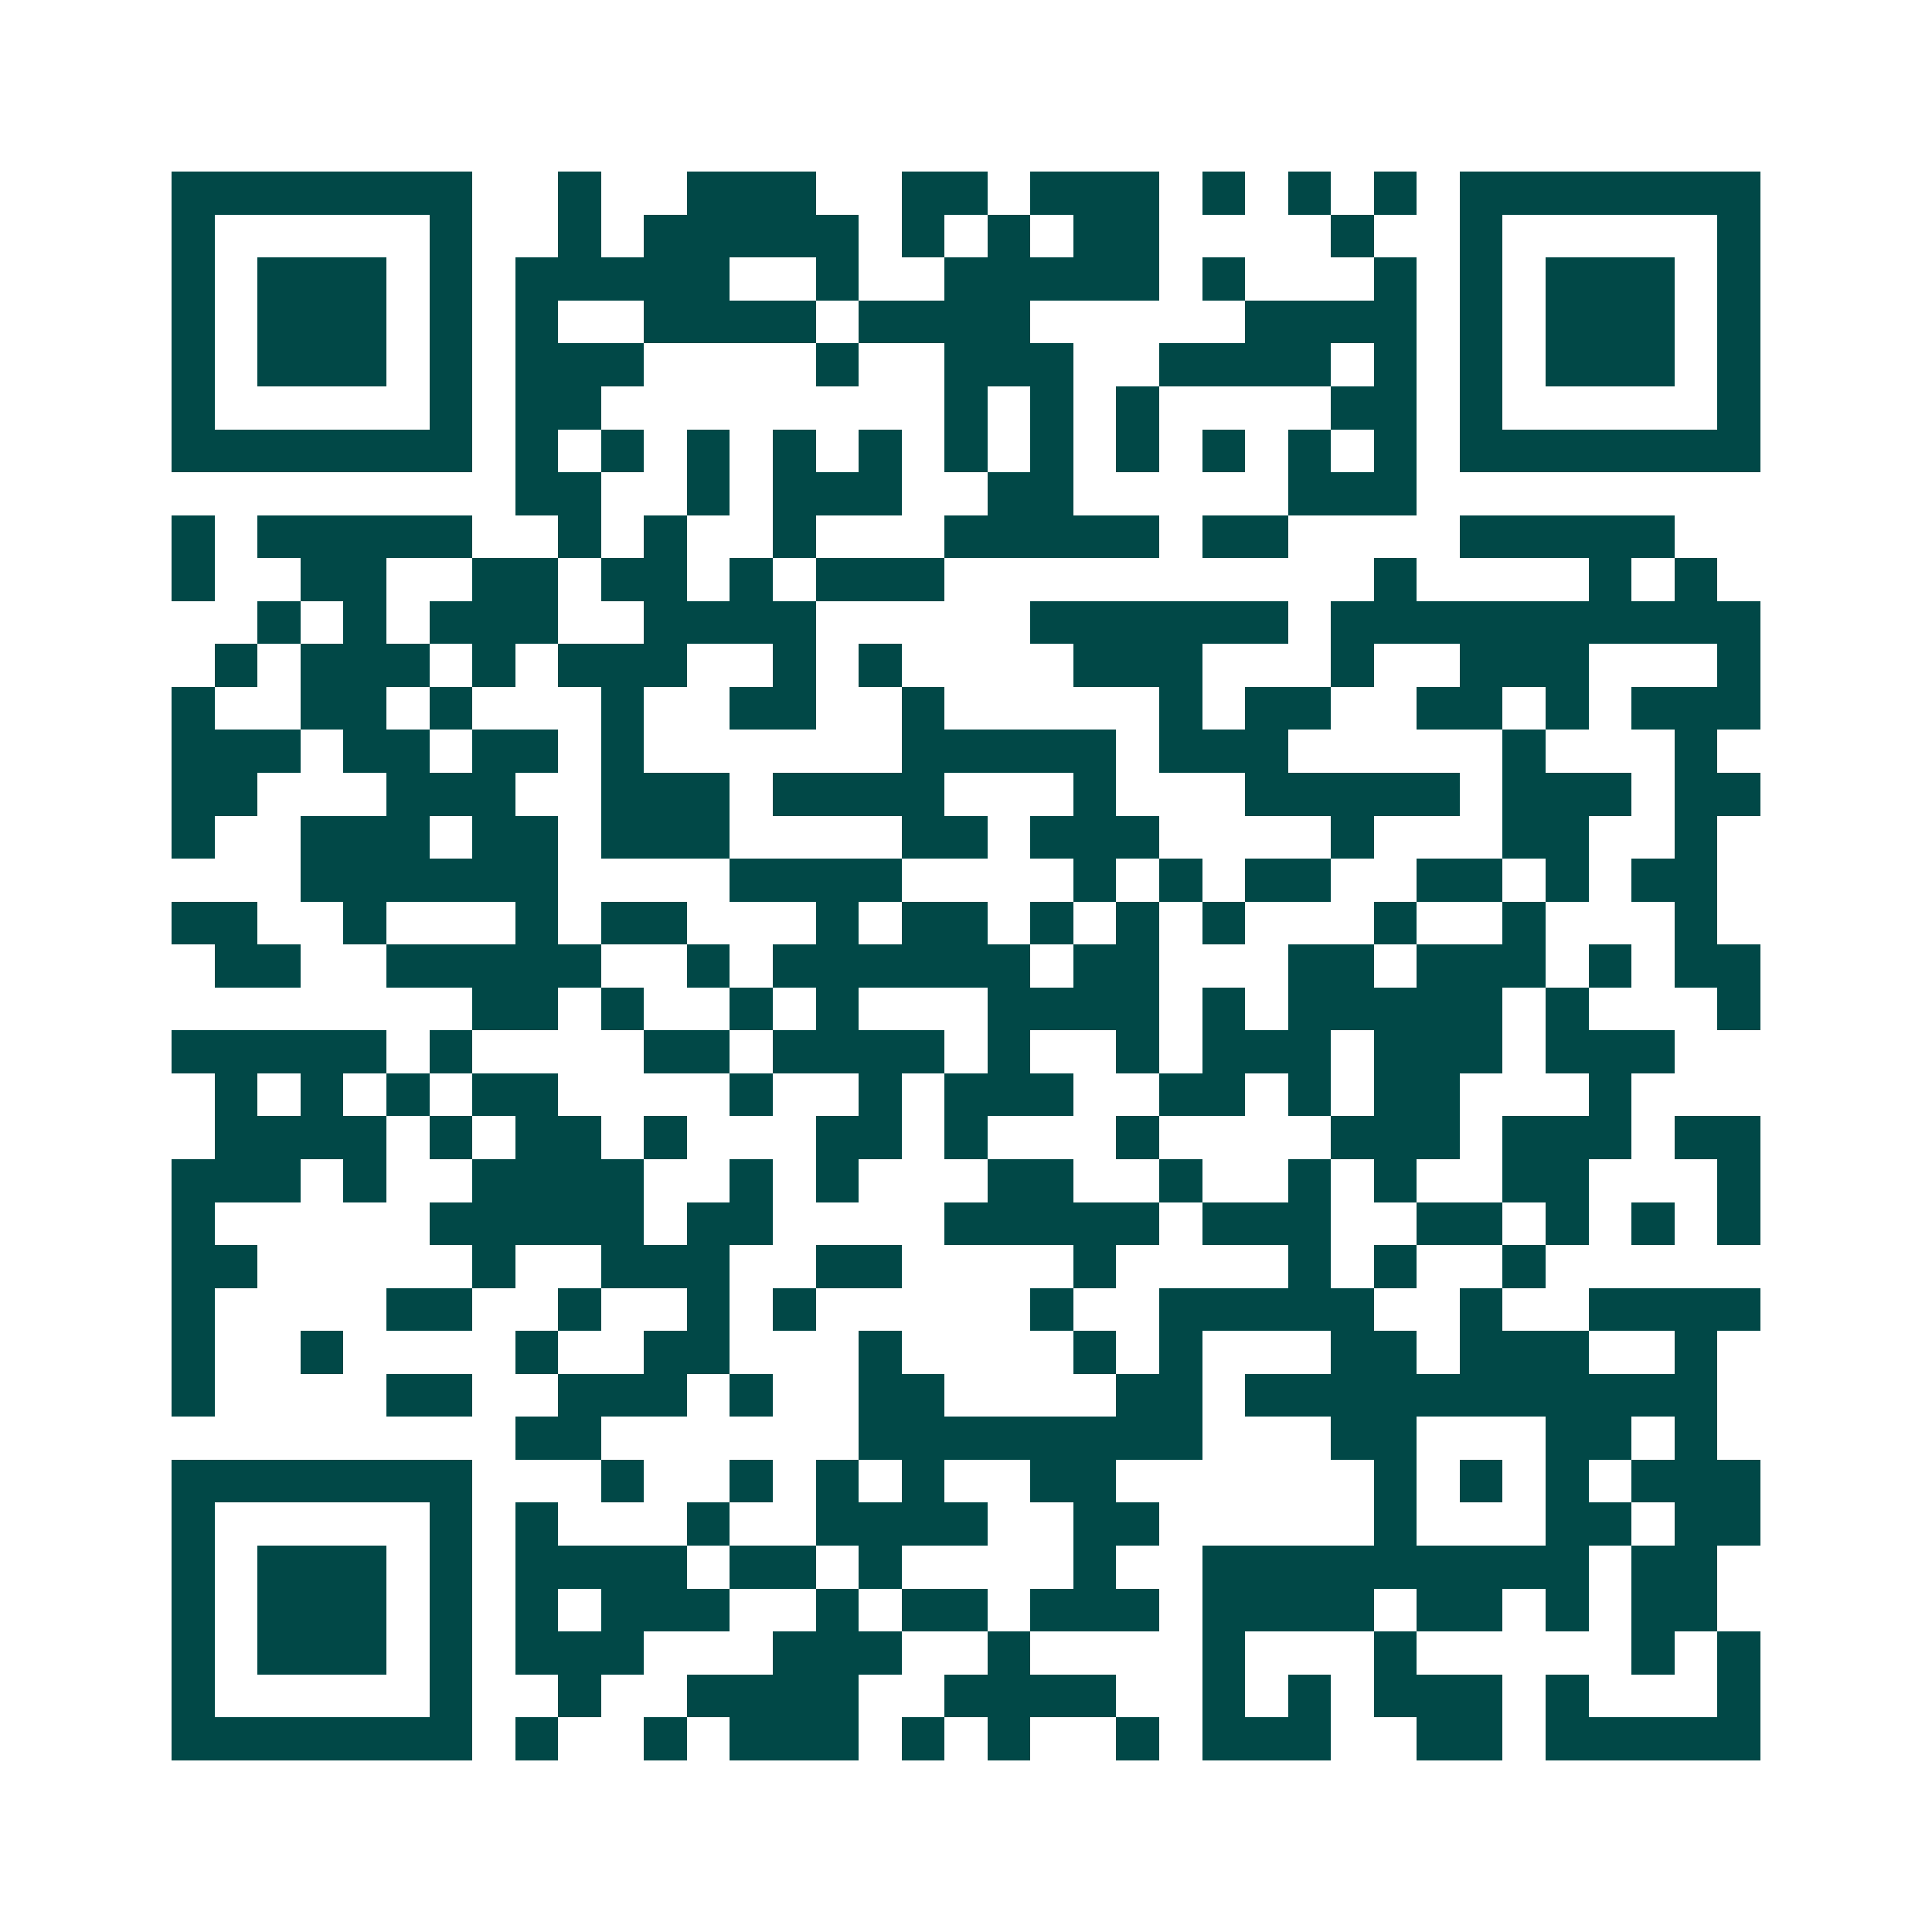 <svg xmlns="http://www.w3.org/2000/svg" width="200" height="200" viewBox="0 0 45 45" shape-rendering="crispEdges"><path fill="#ffffff" d="M0 0h45v45H0z"/><path stroke="#014847" d="M4 4.5h7m2 0h1m2 0h3m2 0h2m1 0h3m1 0h1m1 0h1m1 0h1m1 0h7M4 5.5h1m5 0h1m2 0h1m1 0h5m1 0h1m1 0h1m1 0h2m4 0h1m2 0h1m5 0h1M4 6.5h1m1 0h3m1 0h1m1 0h5m2 0h1m2 0h5m1 0h1m3 0h1m1 0h1m1 0h3m1 0h1M4 7.5h1m1 0h3m1 0h1m1 0h1m2 0h4m1 0h4m5 0h4m1 0h1m1 0h3m1 0h1M4 8.5h1m1 0h3m1 0h1m1 0h3m4 0h1m2 0h3m2 0h4m1 0h1m1 0h1m1 0h3m1 0h1M4 9.5h1m5 0h1m1 0h2m8 0h1m1 0h1m1 0h1m4 0h2m1 0h1m5 0h1M4 10.5h7m1 0h1m1 0h1m1 0h1m1 0h1m1 0h1m1 0h1m1 0h1m1 0h1m1 0h1m1 0h1m1 0h1m1 0h7M12 11.5h2m2 0h1m1 0h3m2 0h2m5 0h3M4 12.5h1m1 0h5m2 0h1m1 0h1m2 0h1m3 0h5m1 0h2m4 0h5M4 13.5h1m2 0h2m2 0h2m1 0h2m1 0h1m1 0h3m10 0h1m4 0h1m1 0h1M6 14.5h1m1 0h1m1 0h3m2 0h4m5 0h6m1 0h10M5 15.5h1m1 0h3m1 0h1m1 0h3m2 0h1m1 0h1m4 0h3m3 0h1m2 0h3m3 0h1M4 16.5h1m2 0h2m1 0h1m3 0h1m2 0h2m2 0h1m5 0h1m1 0h2m2 0h2m1 0h1m1 0h3M4 17.5h3m1 0h2m1 0h2m1 0h1m6 0h5m1 0h3m5 0h1m3 0h1M4 18.5h2m3 0h3m2 0h3m1 0h4m3 0h1m3 0h5m1 0h3m1 0h2M4 19.5h1m2 0h3m1 0h2m1 0h3m4 0h2m1 0h3m4 0h1m3 0h2m2 0h1M7 20.5h6m4 0h4m4 0h1m1 0h1m1 0h2m2 0h2m1 0h1m1 0h2M4 21.5h2m2 0h1m3 0h1m1 0h2m3 0h1m1 0h2m1 0h1m1 0h1m1 0h1m3 0h1m2 0h1m3 0h1M5 22.5h2m2 0h5m2 0h1m1 0h6m1 0h2m3 0h2m1 0h3m1 0h1m1 0h2M11 23.5h2m1 0h1m2 0h1m1 0h1m3 0h4m1 0h1m1 0h5m1 0h1m3 0h1M4 24.5h5m1 0h1m4 0h2m1 0h4m1 0h1m2 0h1m1 0h3m1 0h3m1 0h3M5 25.5h1m1 0h1m1 0h1m1 0h2m4 0h1m2 0h1m1 0h3m2 0h2m1 0h1m1 0h2m3 0h1M5 26.5h4m1 0h1m1 0h2m1 0h1m3 0h2m1 0h1m3 0h1m4 0h3m1 0h3m1 0h2M4 27.5h3m1 0h1m2 0h4m2 0h1m1 0h1m3 0h2m2 0h1m2 0h1m1 0h1m2 0h2m3 0h1M4 28.5h1m5 0h5m1 0h2m4 0h5m1 0h3m2 0h2m1 0h1m1 0h1m1 0h1M4 29.5h2m5 0h1m2 0h3m2 0h2m4 0h1m4 0h1m1 0h1m2 0h1M4 30.5h1m4 0h2m2 0h1m2 0h1m1 0h1m5 0h1m2 0h5m2 0h1m2 0h4M4 31.5h1m2 0h1m4 0h1m2 0h2m3 0h1m4 0h1m1 0h1m3 0h2m1 0h3m2 0h1M4 32.5h1m4 0h2m2 0h3m1 0h1m2 0h2m4 0h2m1 0h11M12 33.5h2m6 0h8m3 0h2m3 0h2m1 0h1M4 34.5h7m3 0h1m2 0h1m1 0h1m1 0h1m2 0h2m6 0h1m1 0h1m1 0h1m1 0h3M4 35.5h1m5 0h1m1 0h1m3 0h1m2 0h4m2 0h2m5 0h1m3 0h2m1 0h2M4 36.5h1m1 0h3m1 0h1m1 0h4m1 0h2m1 0h1m4 0h1m2 0h9m1 0h2M4 37.5h1m1 0h3m1 0h1m1 0h1m1 0h3m2 0h1m1 0h2m1 0h3m1 0h4m1 0h2m1 0h1m1 0h2M4 38.5h1m1 0h3m1 0h1m1 0h3m3 0h3m2 0h1m4 0h1m3 0h1m5 0h1m1 0h1M4 39.5h1m5 0h1m2 0h1m2 0h4m2 0h4m2 0h1m1 0h1m1 0h3m1 0h1m3 0h1M4 40.5h7m1 0h1m2 0h1m1 0h3m1 0h1m1 0h1m2 0h1m1 0h3m2 0h2m1 0h5"/></svg>
